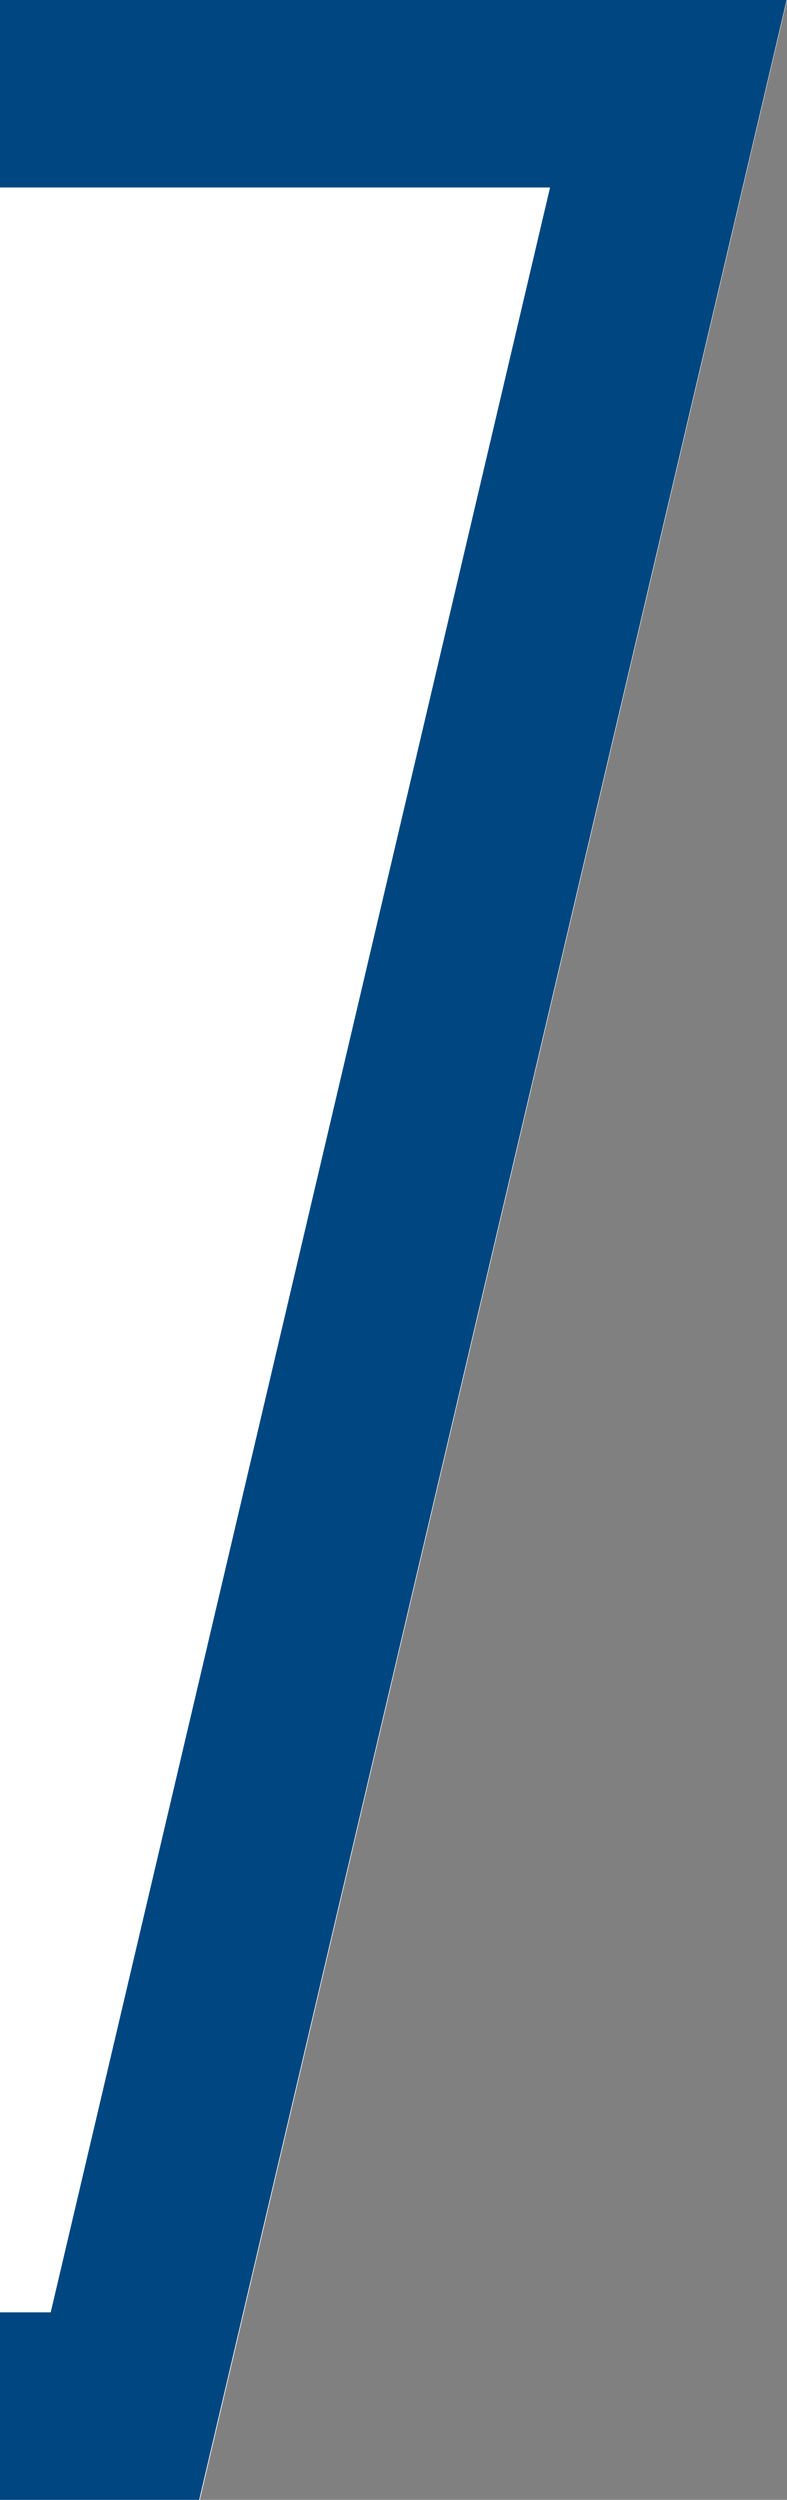 <?xml version="1.0" encoding="utf-8"?>
<!-- Generator: Adobe Illustrator 25.2.1, SVG Export Plug-In . SVG Version: 6.00 Build 0)  -->
<svg version="1.1" preserveAspectRatio="none" id="Layer_1" xmlns="http://www.w3.org/2000/svg" xmlns:xlink="http://www.w3.org/1999/xlink" x="0px" y="0px"
	 viewBox="0 0 12.6 40" style="enable-background:new 0 0 12.6 40;" xml:space="preserve">
<rect x="0" y="0" width="12.6" height="40" fill="#808080" stroke="none"/>
<style type="text/css">
	.st0{fill:#FFFFFF;}
	.st1{fill:none;stroke:#004680;stroke-width:3;}
</style>
<polygon class="st0" points="0,0 0,40 3.2,40 12.6,0 "/>
<polyline class="st1" points="0,1.5 10.7,1.5 2,38.5 0,38.5 "/>
</svg>
